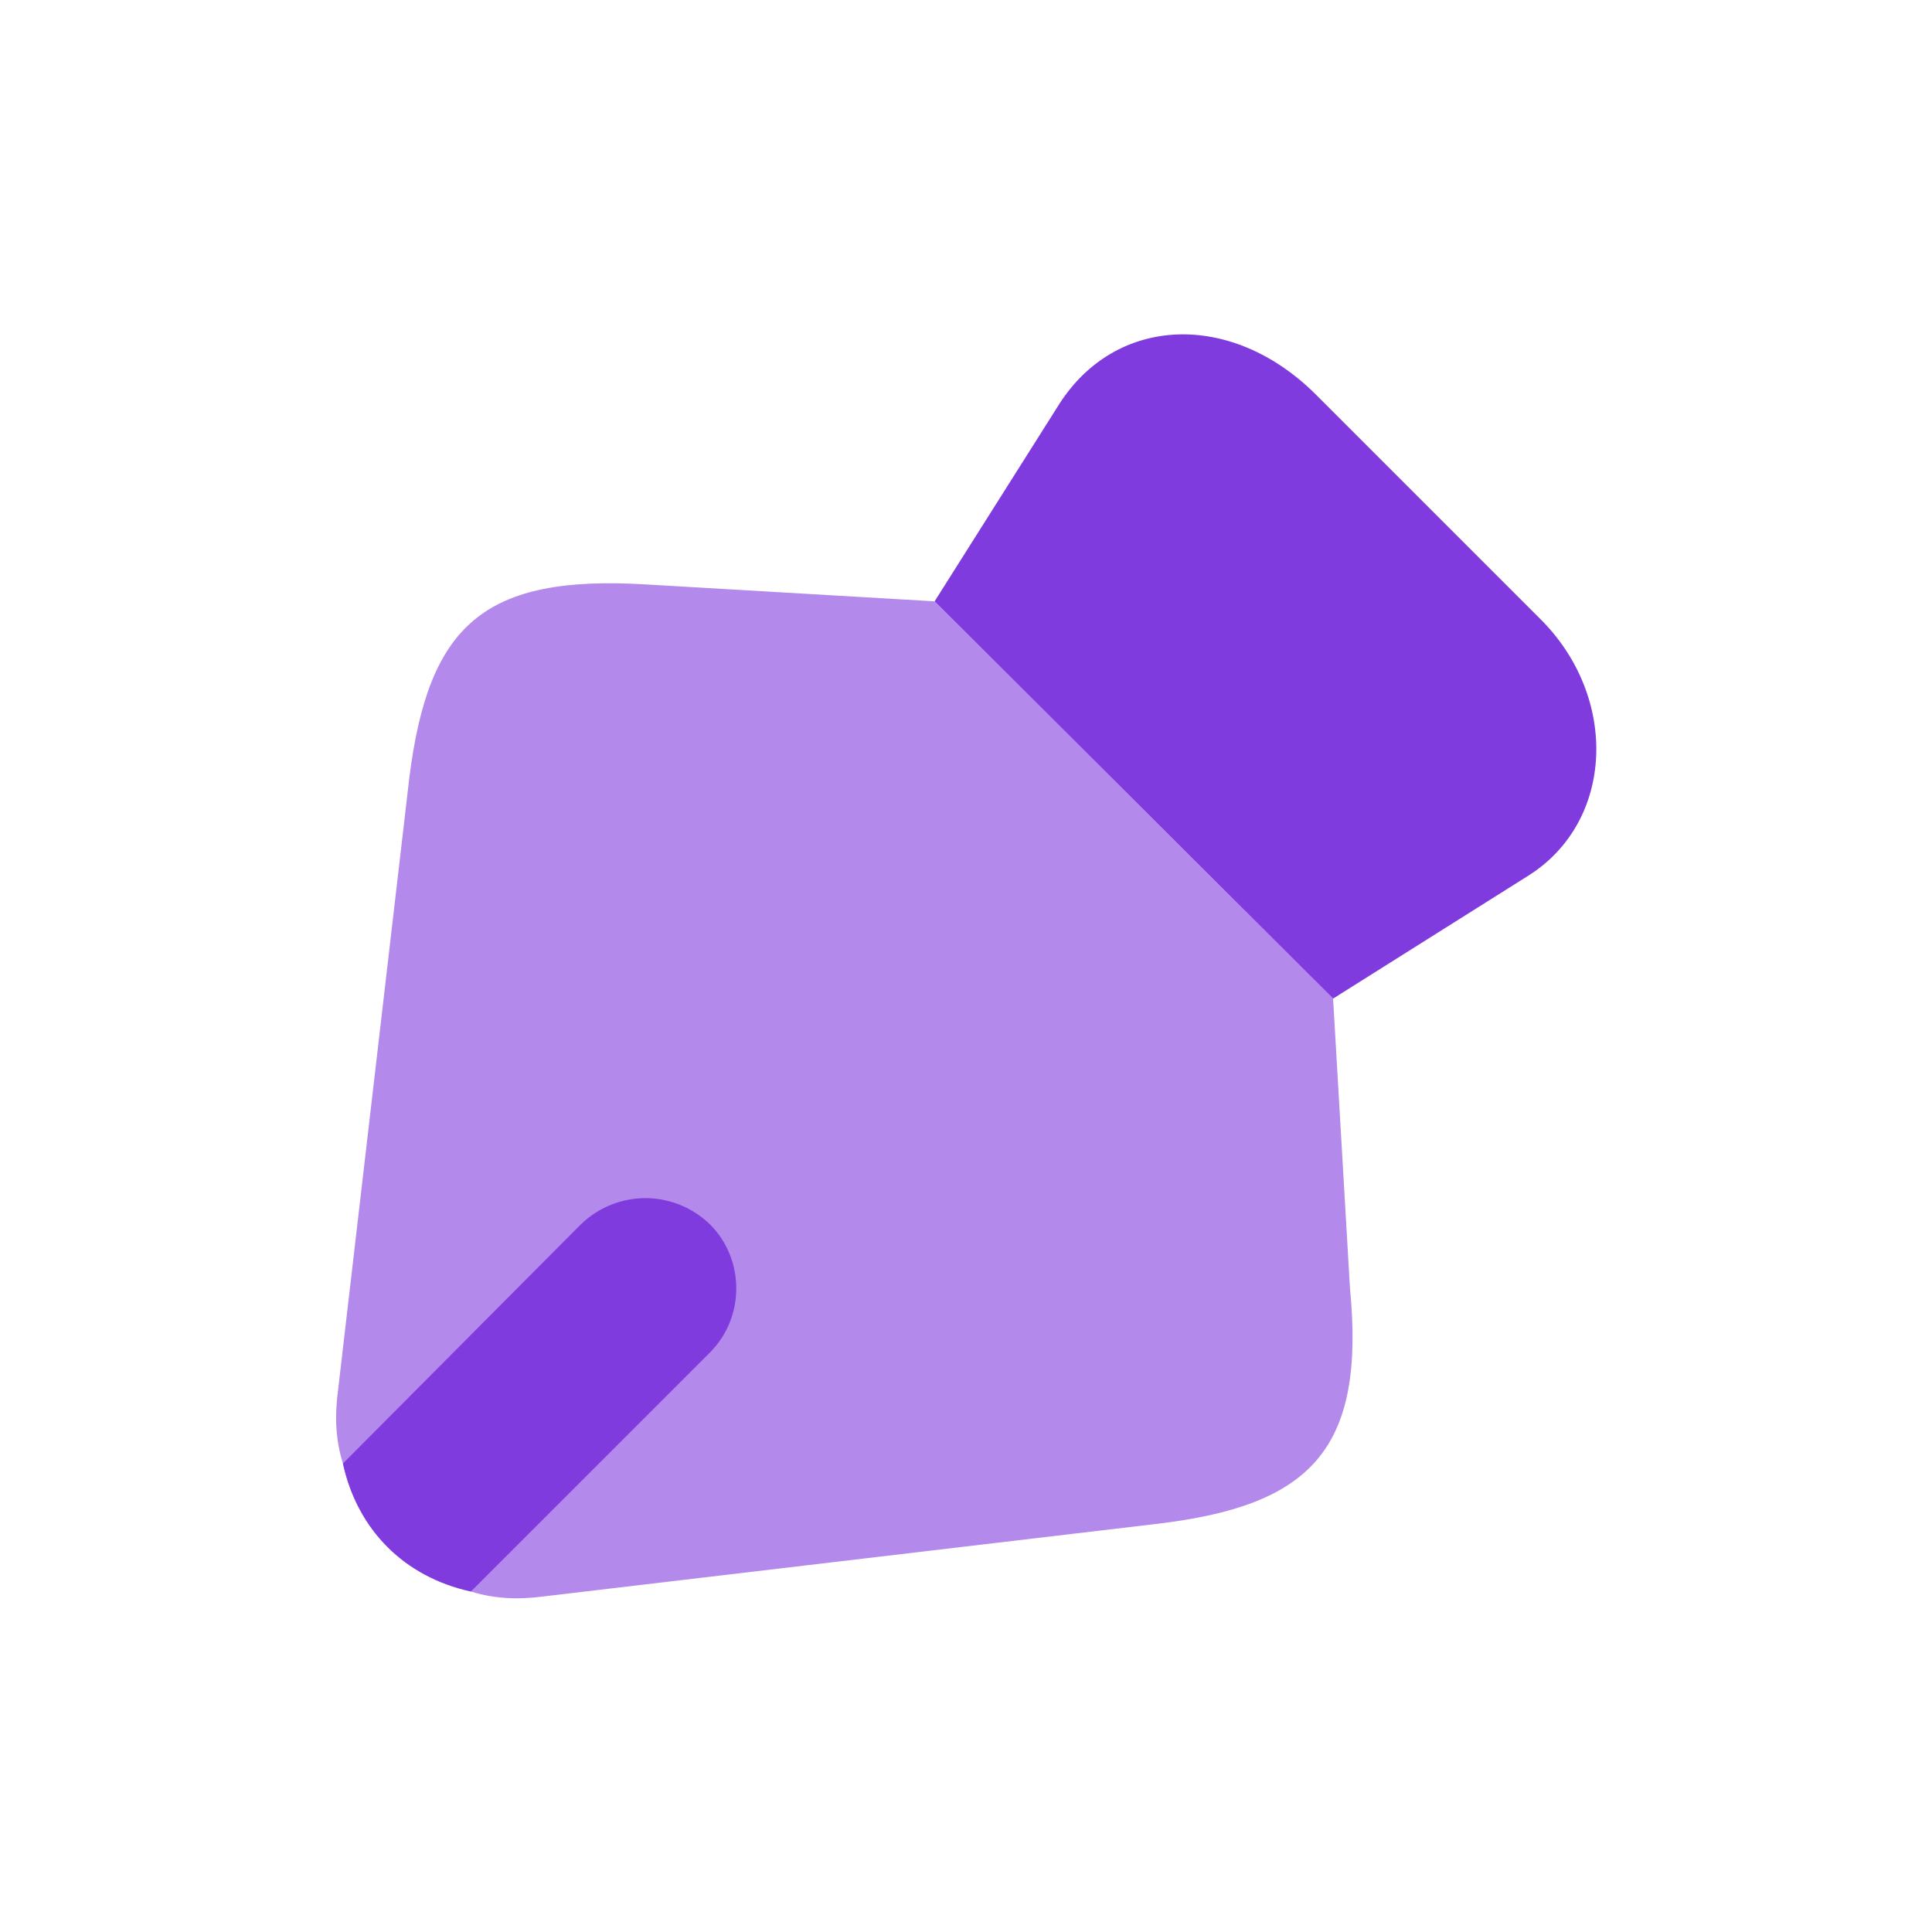 <svg width="16" height="16" viewBox="0 0 16 16" fill="none" xmlns="http://www.w3.org/2000/svg">
<path d="M12.66 7.25L11.04 8.27L7.74 4.98L8.77 3.35C9.24 2.61 10.2 2.57 10.9 3.27L12.75 5.12C13.41 5.77 13.37 6.8 12.66 7.25Z" fill="#803BDE"/>
<path opacity="0.6" d="M9.58 12.62L4.51 13.22C4.29 13.25 4.09 13.24 3.9 13.18C3.35 13.06 2.96 12.67 2.84 12.12C2.78 11.93 2.77 11.73 2.8 11.51L3.39 6.44C3.55 5.17 4.01 4.76 5.35 4.84L7.74 4.98L11.04 8.27L11.18 10.67C11.31 12.01 10.85 12.47 9.58 12.62Z" fill="#803BDE"/>
<path d="M5.88 11.2L3.9 13.18C3.35 13.06 2.96 12.67 2.84 12.12L4.81 10.14C5.11 9.85 5.58 9.85 5.88 10.14C6.17 10.43 6.17 10.91 5.88 11.2Z" fill="#803BDE"/>
</svg>
